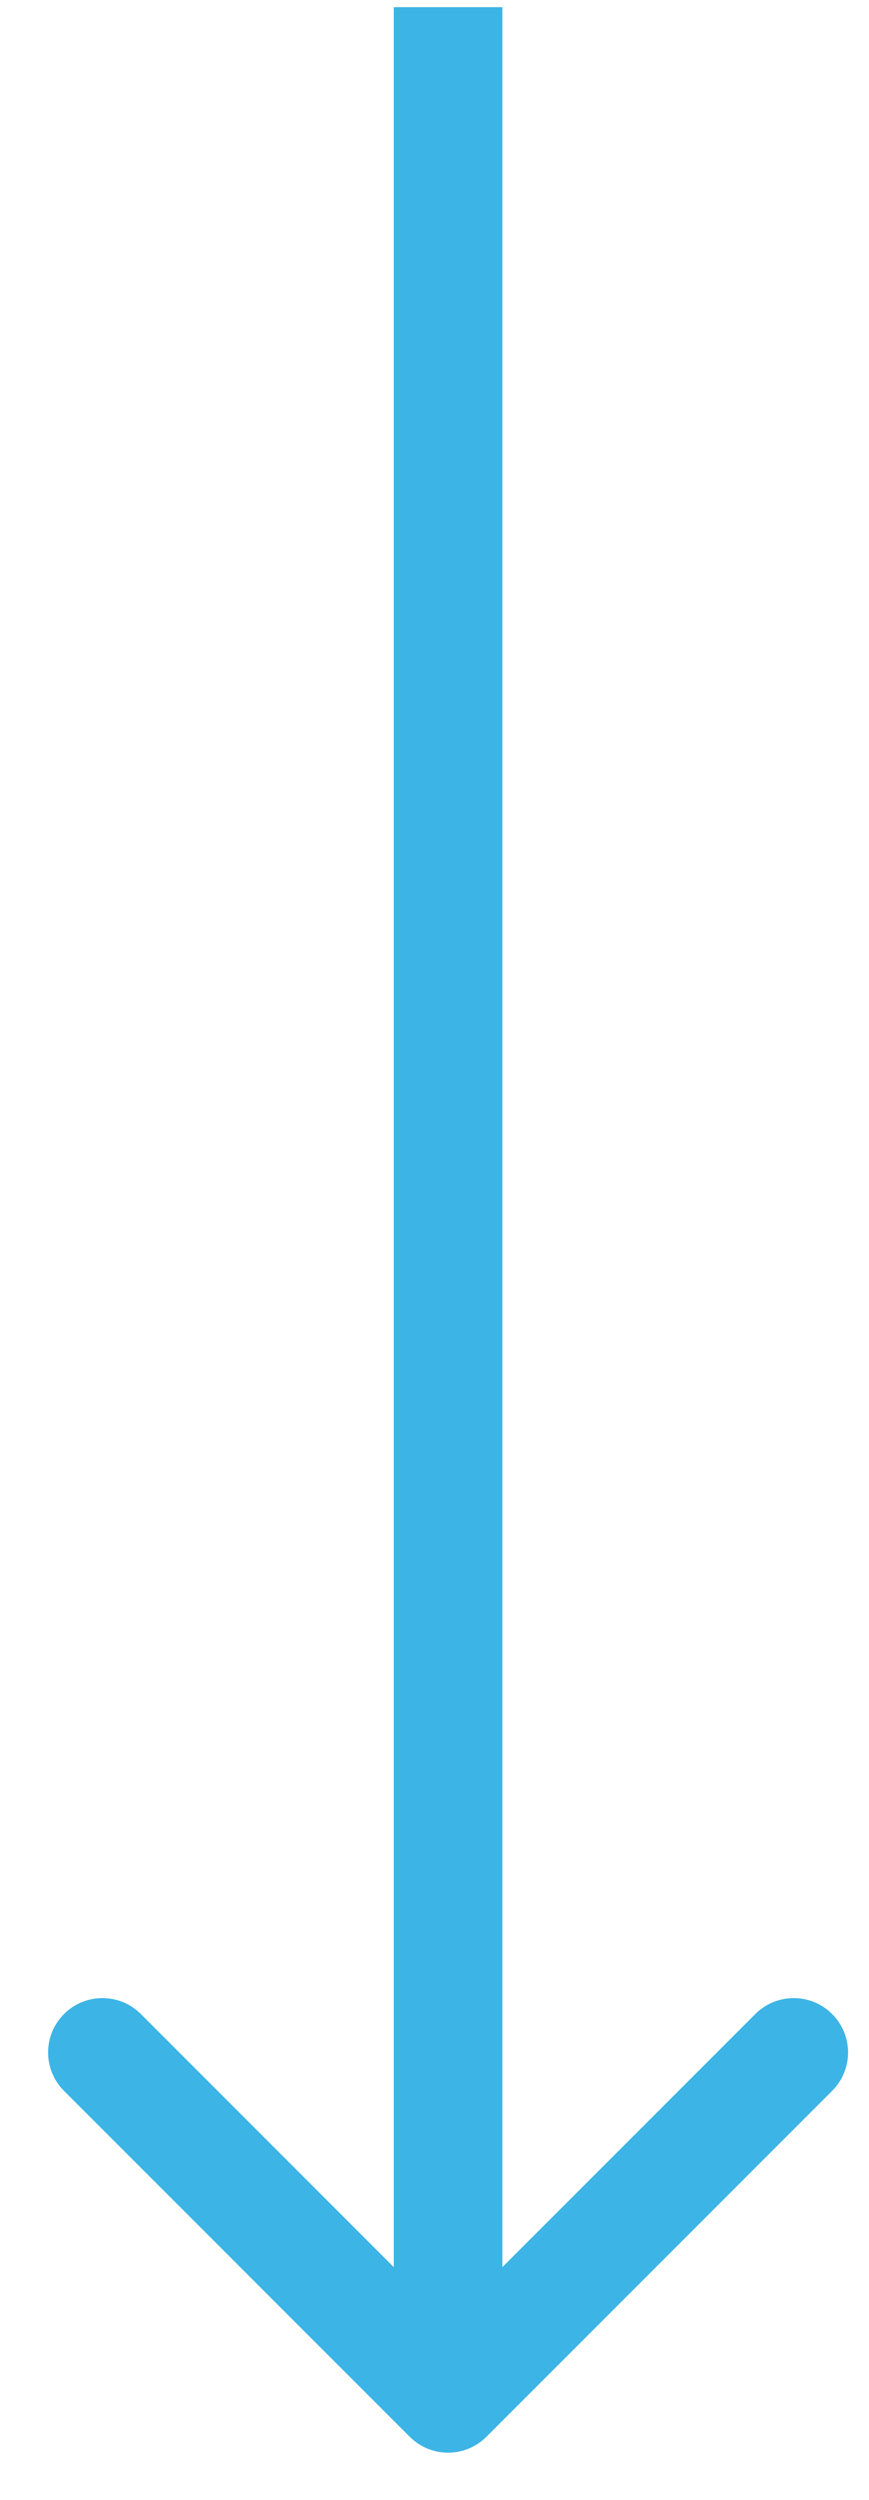 <svg width="16" height="46" viewBox="0 0 16 46" fill="none" xmlns="http://www.w3.org/2000/svg">
<path d="M7.543 44.839C7.933 45.23 8.567 45.23 8.957 44.839L15.321 38.475C15.712 38.084 15.712 37.451 15.321 37.061C14.931 36.67 14.297 36.67 13.907 37.061L8.25 42.718L2.593 37.061C2.203 36.67 1.569 36.67 1.179 37.061C0.788 37.451 0.788 38.084 1.179 38.475L7.543 44.839ZM8.25 0.132L7.25 0.132L7.25 44.132L8.25 44.132L9.25 44.132L9.25 0.132L8.25 0.132Z" fill="#3CB4E6"/>
</svg>
